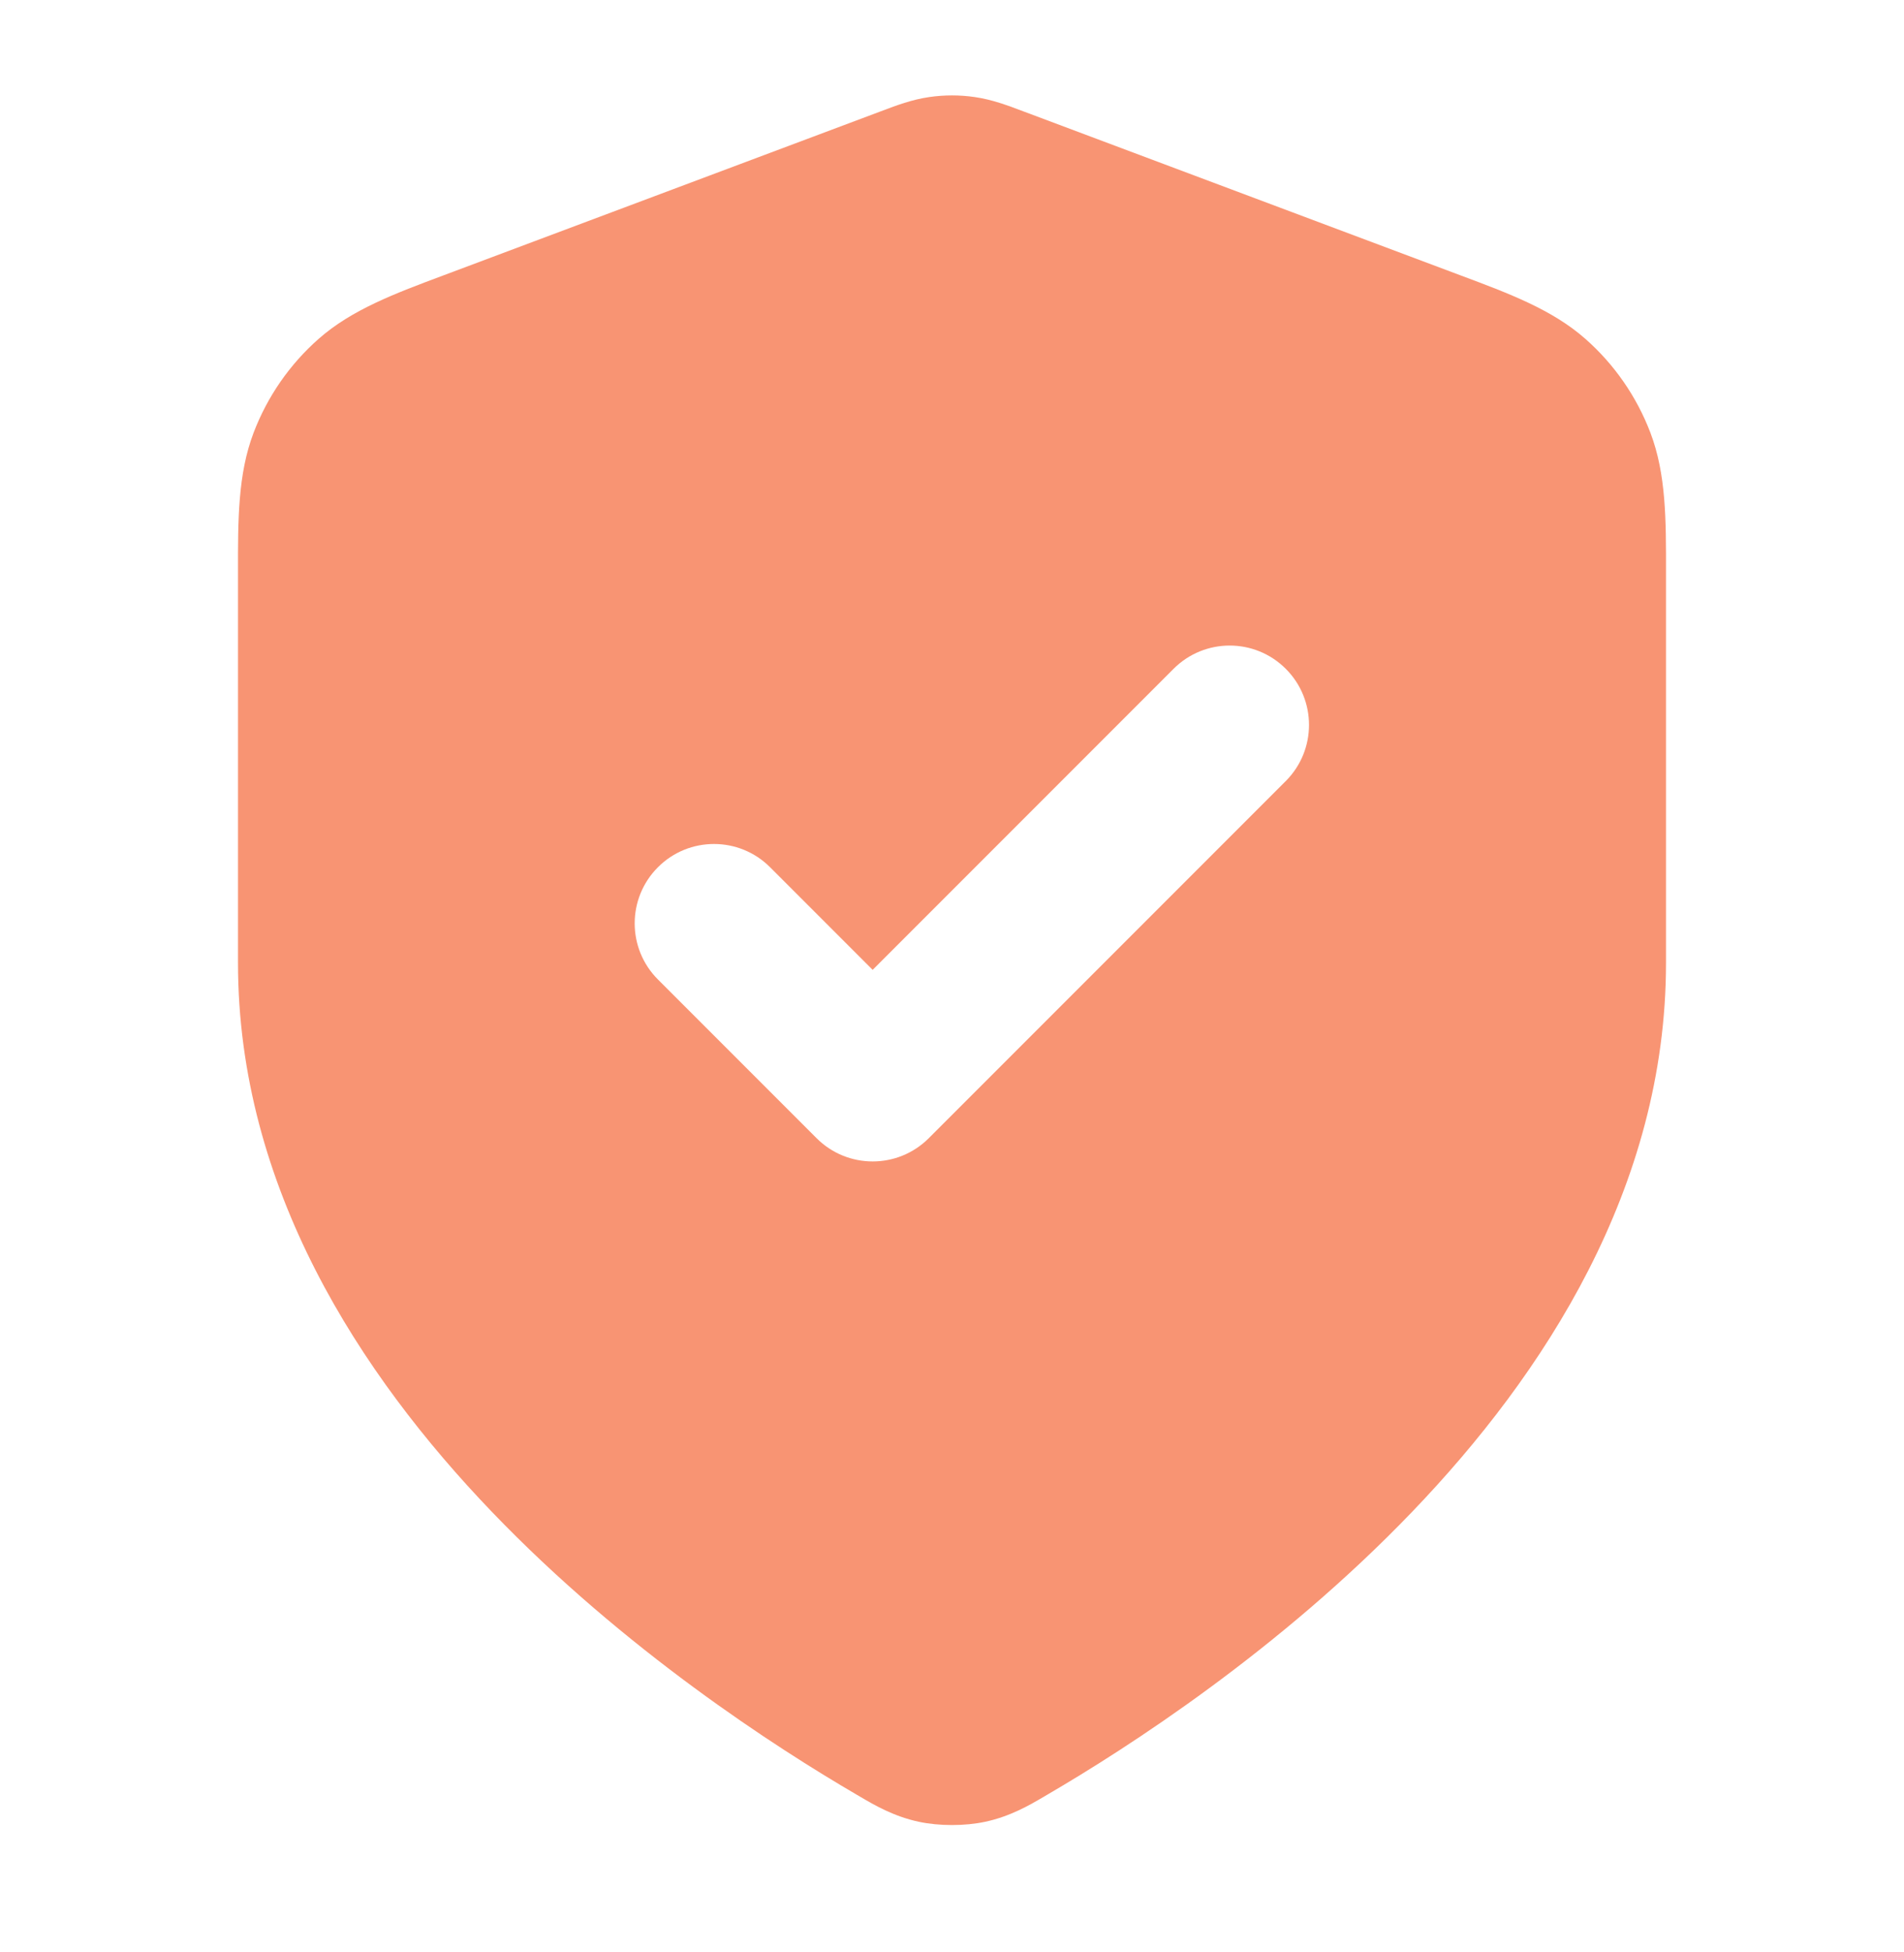 <svg width="40" height="41" viewBox="0 0 40 41" fill="none" xmlns="http://www.w3.org/2000/svg">
<path fill-rule="evenodd" clip-rule="evenodd" d="M19.523 2.038C19.84 1.992 20.161 1.992 20.477 2.038C20.841 2.09 21.18 2.218 21.449 2.32L21.522 2.347L30.676 5.78C31.705 6.164 32.609 6.502 33.306 7.116C33.915 7.652 34.384 8.33 34.673 9.089C35.003 9.956 35.002 10.921 35 12.02L35 20.223C35 24.934 32.438 28.862 29.668 31.747C26.88 34.652 23.69 36.704 22.003 37.688L21.935 37.728C21.627 37.909 21.227 38.143 20.699 38.257C20.267 38.349 19.733 38.349 19.301 38.257C18.773 38.143 18.373 37.909 18.065 37.728L17.997 37.688C16.31 36.704 13.12 34.652 10.332 31.747C7.562 28.862 5 24.934 5 20.223L5 12.02C4.998 10.921 4.997 9.956 5.327 9.089C5.616 8.33 6.085 7.652 6.694 7.116C7.391 6.502 8.295 6.164 9.324 5.78L18.479 2.347L18.551 2.32C18.82 2.218 19.159 2.09 19.523 2.038ZM27.012 16.402C27.663 15.751 27.663 14.696 27.012 14.045C26.361 13.394 25.306 13.394 24.655 14.045L18.333 20.367L16.178 18.212C15.528 17.561 14.472 17.561 13.822 18.212C13.171 18.863 13.171 19.918 13.822 20.569L17.155 23.902C17.806 24.553 18.861 24.553 19.512 23.902L27.012 16.402Z" fill="#F89473"/>
</svg>
